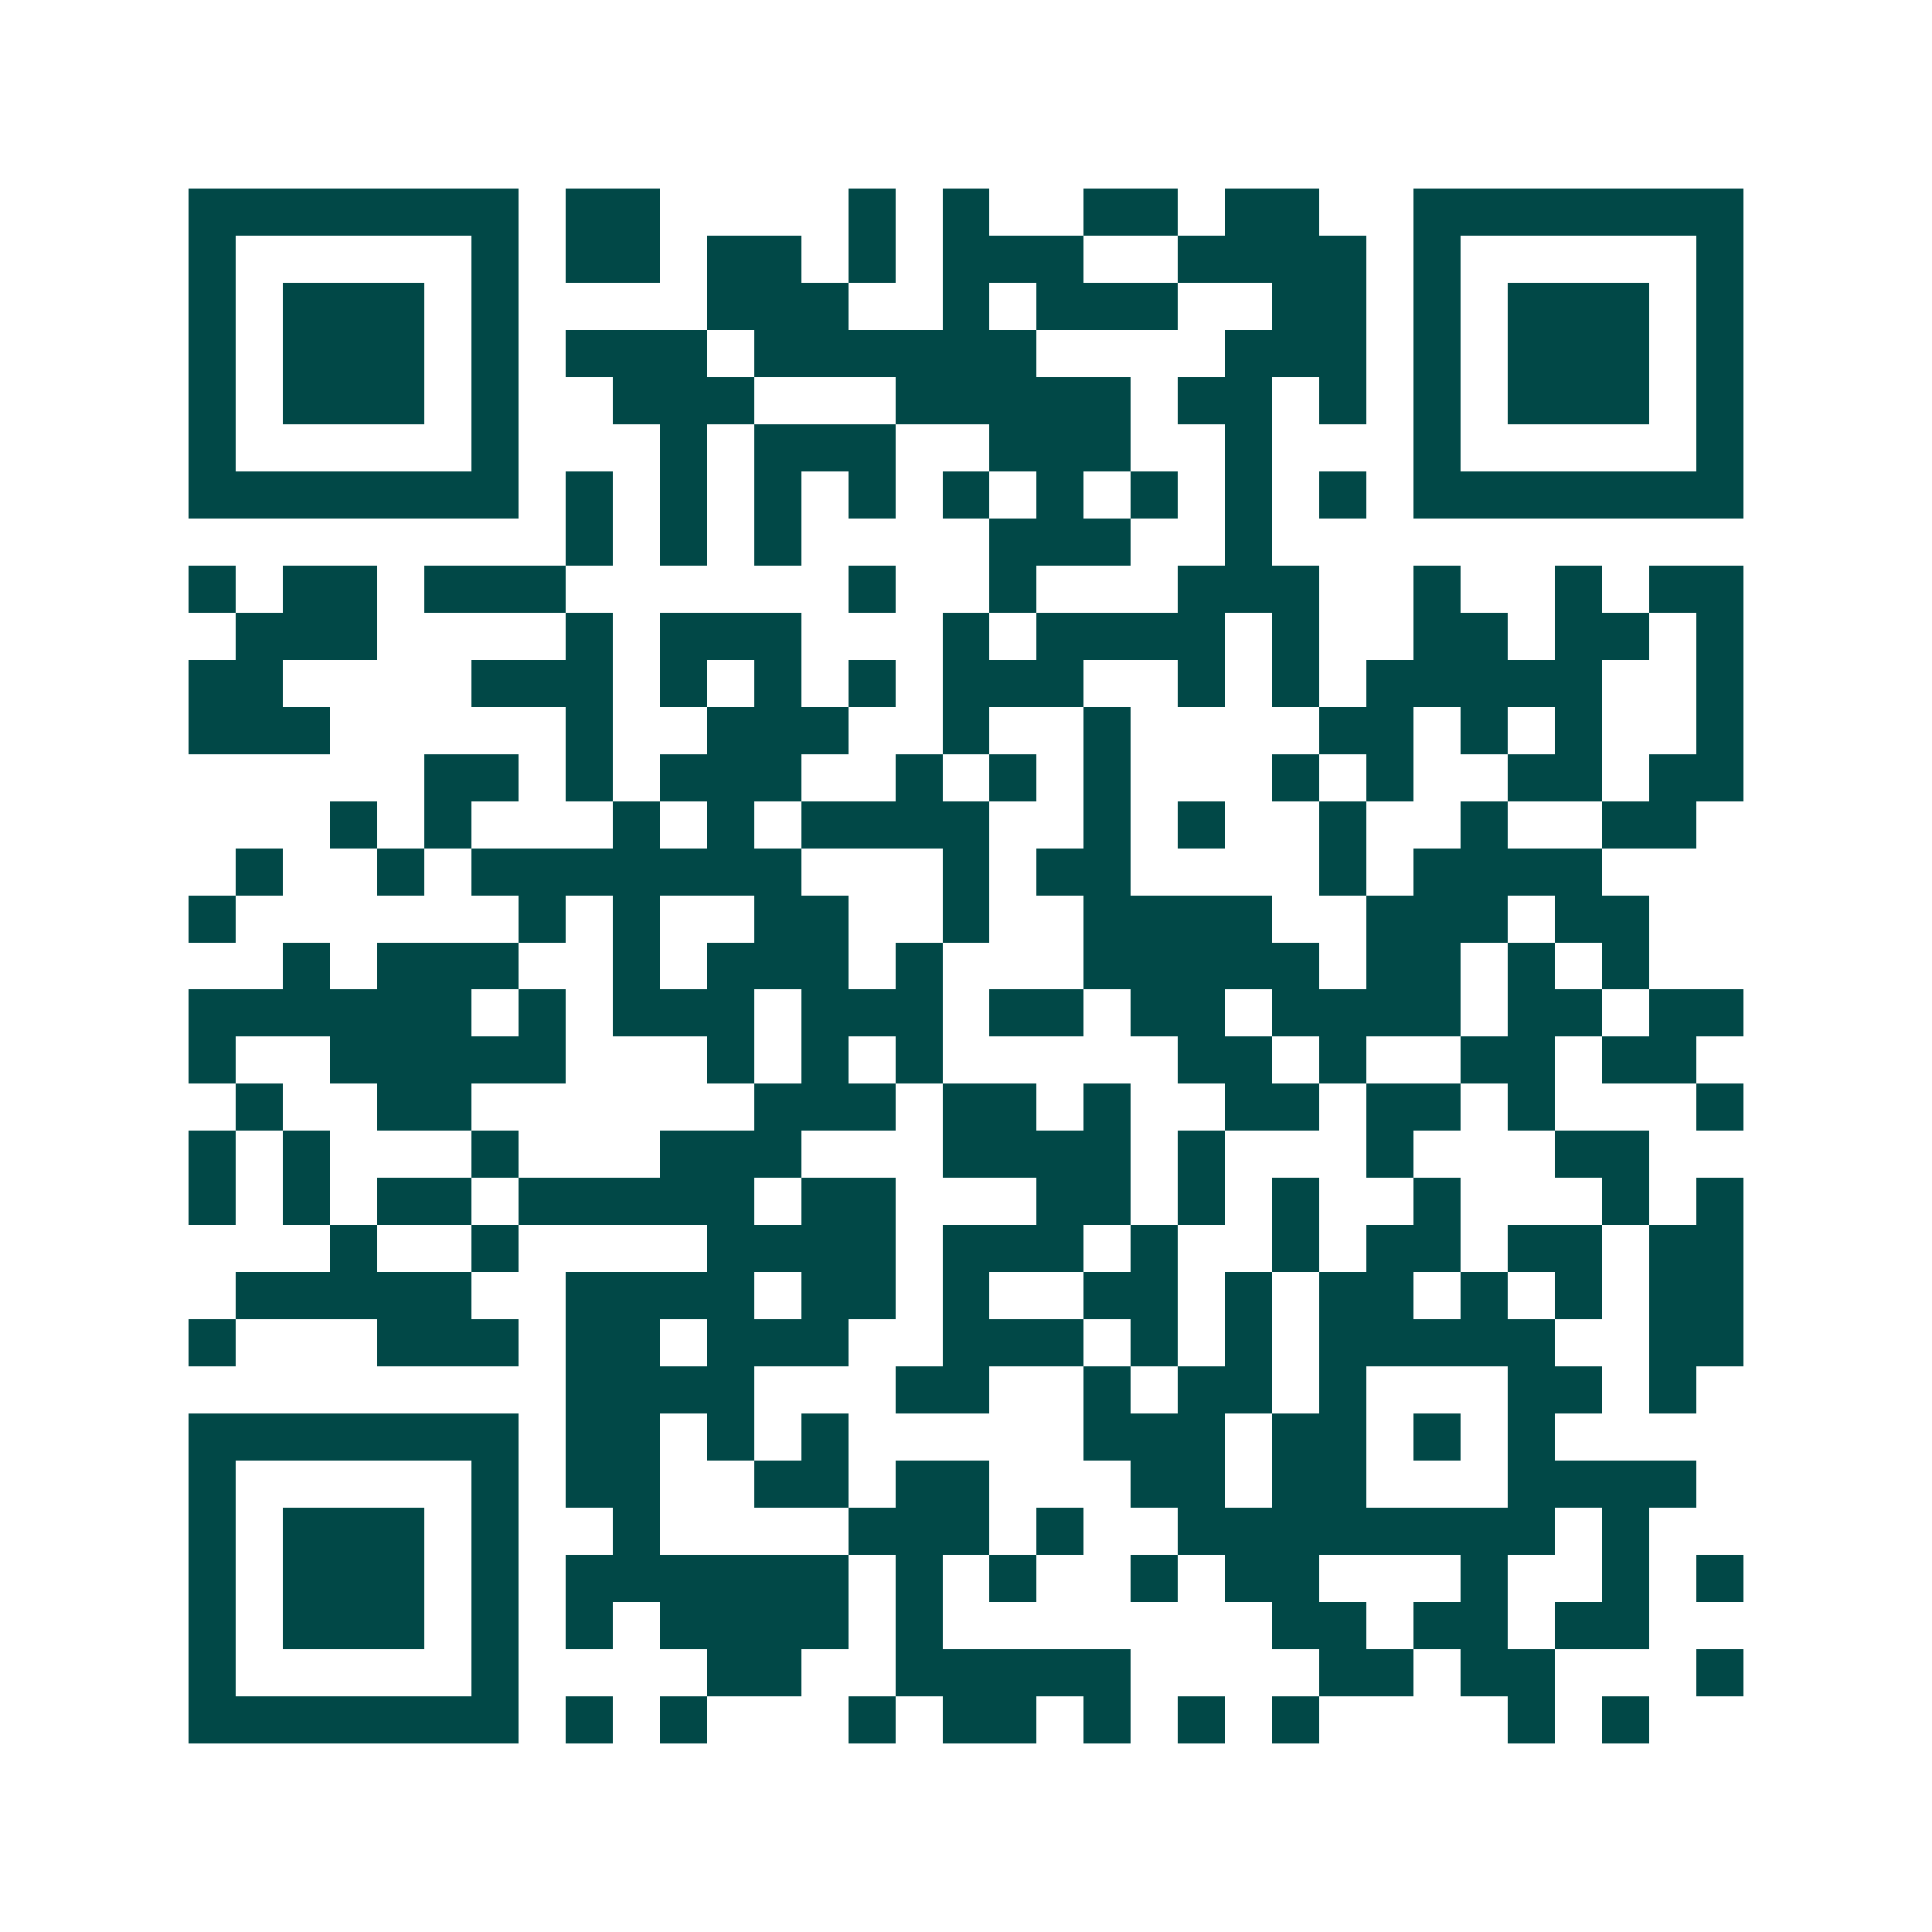<svg xmlns="http://www.w3.org/2000/svg" width="200" height="200" viewBox="0 0 41 41" shape-rendering="crispEdges"><path fill="#ffffff" d="M0 0h41v41H0z"/><path stroke="#014847" d="M4 4.5h7m1 0h2m4 0h1m1 0h1m2 0h2m1 0h2m2 0h7M4 5.5h1m5 0h1m1 0h2m1 0h2m1 0h1m1 0h3m2 0h4m1 0h1m5 0h1M4 6.5h1m1 0h3m1 0h1m4 0h3m2 0h1m1 0h3m2 0h2m1 0h1m1 0h3m1 0h1M4 7.5h1m1 0h3m1 0h1m1 0h3m1 0h6m4 0h3m1 0h1m1 0h3m1 0h1M4 8.5h1m1 0h3m1 0h1m2 0h3m3 0h5m1 0h2m1 0h1m1 0h1m1 0h3m1 0h1M4 9.5h1m5 0h1m3 0h1m1 0h3m2 0h3m2 0h1m3 0h1m5 0h1M4 10.5h7m1 0h1m1 0h1m1 0h1m1 0h1m1 0h1m1 0h1m1 0h1m1 0h1m1 0h1m1 0h7M12 11.5h1m1 0h1m1 0h1m4 0h3m2 0h1M4 12.5h1m1 0h2m1 0h3m6 0h1m2 0h1m3 0h3m2 0h1m2 0h1m1 0h2M5 13.5h3m4 0h1m1 0h3m3 0h1m1 0h4m1 0h1m2 0h2m1 0h2m1 0h1M4 14.5h2m4 0h3m1 0h1m1 0h1m1 0h1m1 0h3m2 0h1m1 0h1m1 0h5m2 0h1M4 15.5h3m5 0h1m2 0h3m2 0h1m2 0h1m4 0h2m1 0h1m1 0h1m2 0h1M9 16.5h2m1 0h1m1 0h3m2 0h1m1 0h1m1 0h1m3 0h1m1 0h1m2 0h2m1 0h2M7 17.5h1m1 0h1m3 0h1m1 0h1m1 0h4m2 0h1m1 0h1m2 0h1m2 0h1m2 0h2M5 18.5h1m2 0h1m1 0h7m3 0h1m1 0h2m4 0h1m1 0h4M4 19.5h1m6 0h1m1 0h1m2 0h2m2 0h1m2 0h4m2 0h3m1 0h2M6 20.5h1m1 0h3m2 0h1m1 0h3m1 0h1m3 0h5m1 0h2m1 0h1m1 0h1M4 21.5h6m1 0h1m1 0h3m1 0h3m1 0h2m1 0h2m1 0h4m1 0h2m1 0h2M4 22.5h1m2 0h5m3 0h1m1 0h1m1 0h1m5 0h2m1 0h1m2 0h2m1 0h2M5 23.5h1m2 0h2m6 0h3m1 0h2m1 0h1m2 0h2m1 0h2m1 0h1m3 0h1M4 24.5h1m1 0h1m3 0h1m3 0h3m3 0h4m1 0h1m3 0h1m3 0h2M4 25.5h1m1 0h1m1 0h2m1 0h5m1 0h2m3 0h2m1 0h1m1 0h1m2 0h1m3 0h1m1 0h1M7 26.5h1m2 0h1m4 0h4m1 0h3m1 0h1m2 0h1m1 0h2m1 0h2m1 0h2M5 27.5h5m2 0h4m1 0h2m1 0h1m2 0h2m1 0h1m1 0h2m1 0h1m1 0h1m1 0h2M4 28.5h1m3 0h3m1 0h2m1 0h3m2 0h3m1 0h1m1 0h1m1 0h5m2 0h2M12 29.5h4m3 0h2m2 0h1m1 0h2m1 0h1m3 0h2m1 0h1M4 30.5h7m1 0h2m1 0h1m1 0h1m5 0h3m1 0h2m1 0h1m1 0h1M4 31.5h1m5 0h1m1 0h2m2 0h2m1 0h2m3 0h2m1 0h2m3 0h4M4 32.5h1m1 0h3m1 0h1m2 0h1m4 0h3m1 0h1m2 0h8m1 0h1M4 33.5h1m1 0h3m1 0h1m1 0h6m1 0h1m1 0h1m2 0h1m1 0h2m3 0h1m2 0h1m1 0h1M4 34.5h1m1 0h3m1 0h1m1 0h1m1 0h4m1 0h1m7 0h2m1 0h2m1 0h2M4 35.5h1m5 0h1m4 0h2m2 0h5m4 0h2m1 0h2m3 0h1M4 36.5h7m1 0h1m1 0h1m3 0h1m1 0h2m1 0h1m1 0h1m1 0h1m4 0h1m1 0h1"/></svg>
